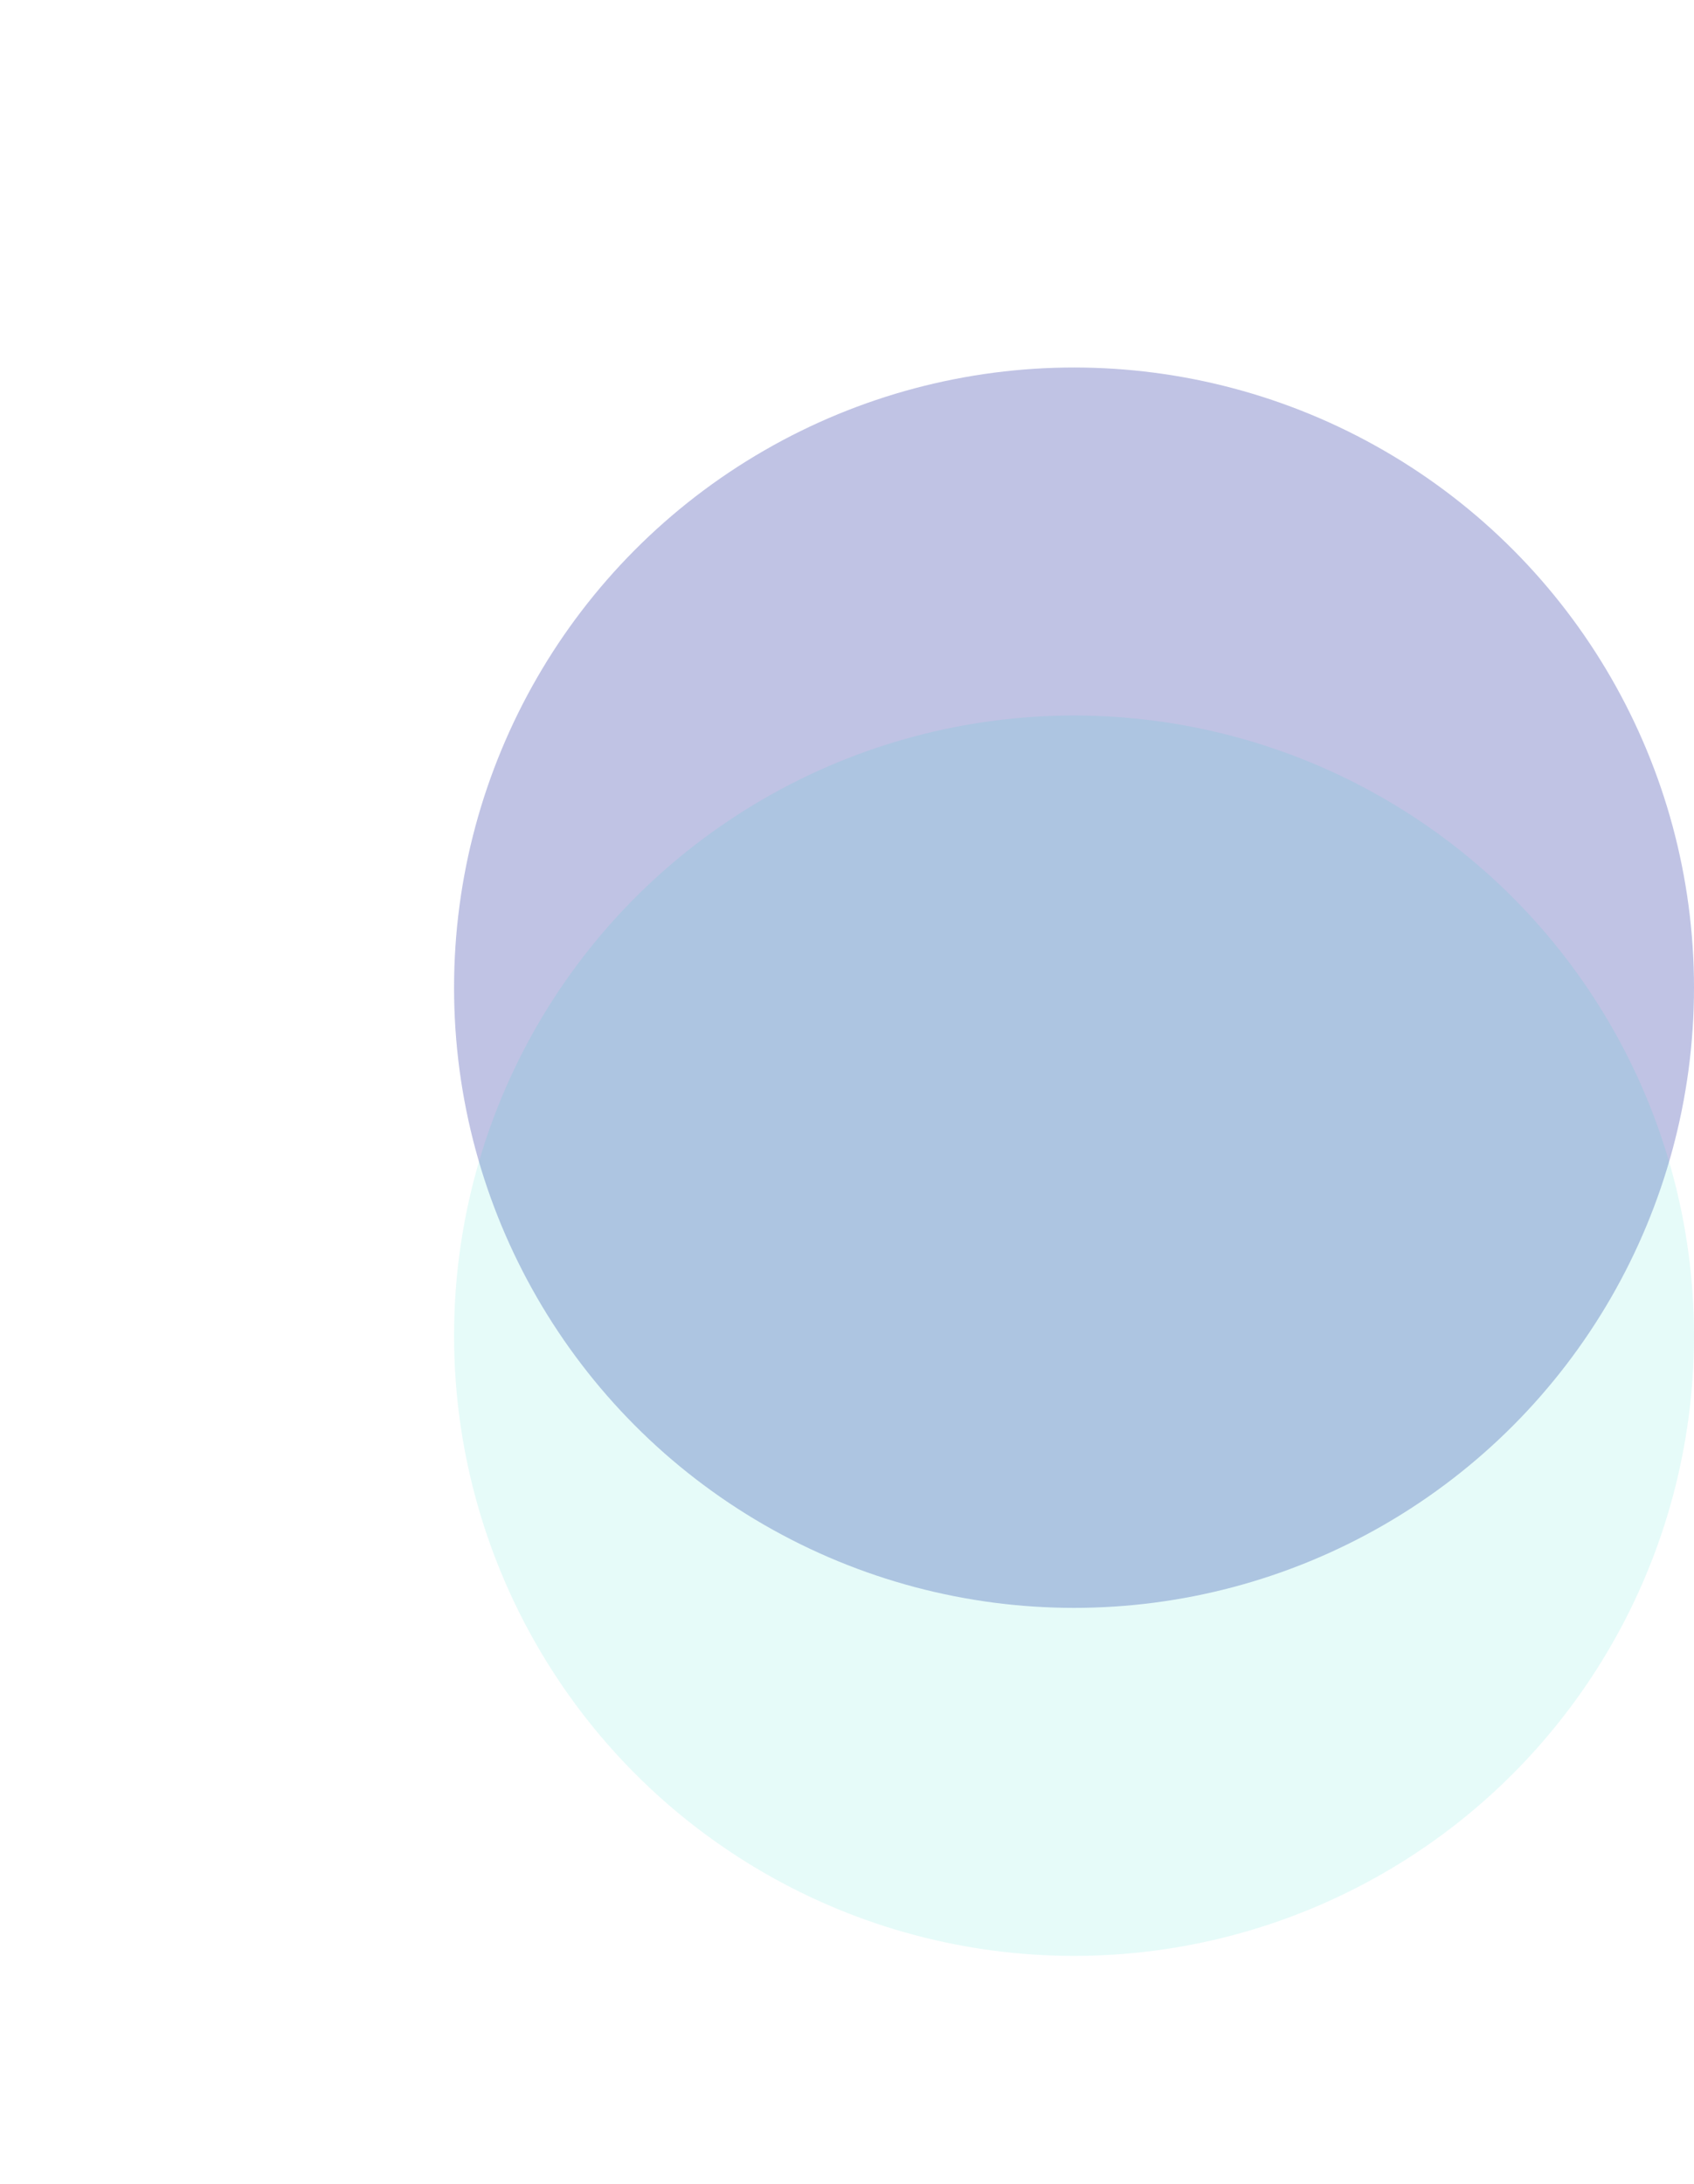 <svg width="388" height="500" viewBox="0 0 388 500" fill="none" xmlns="http://www.w3.org/2000/svg">
<g filter="url(#filter0_f_325_339248)">
<circle cx="246" cy="226.144" r="142" fill="#2E37A4" fill-opacity="0.3"/>
</g>
<g filter="url(#filter1_f_325_339248)">
<circle cx="246" cy="305.827" r="142" fill="#00D3C7" fill-opacity="0.1"/>
</g>
<defs>
<filter id="filter0_f_325_339248" x="20" y="0.144" width="452" height="452" filterUnits="userSpaceOnUse" color-interpolation-filters="sRGB">
<feFlood flood-opacity="0" result="BackgroundImageFix"/>
<feBlend mode="normal" in="SourceGraphic" in2="BackgroundImageFix" result="shape"/>
<feGaussianBlur stdDeviation="42" result="effect1_foregroundBlur_325_339248"/>
</filter>
<filter id="filter1_f_325_339248" x="0" y="59.827" width="492" height="492" filterUnits="userSpaceOnUse" color-interpolation-filters="sRGB">
<feFlood flood-opacity="0" result="BackgroundImageFix"/>
<feBlend mode="normal" in="SourceGraphic" in2="BackgroundImageFix" result="shape"/>
<feGaussianBlur stdDeviation="52" result="effect1_foregroundBlur_325_339248"/>
</filter>
</defs>
</svg>
